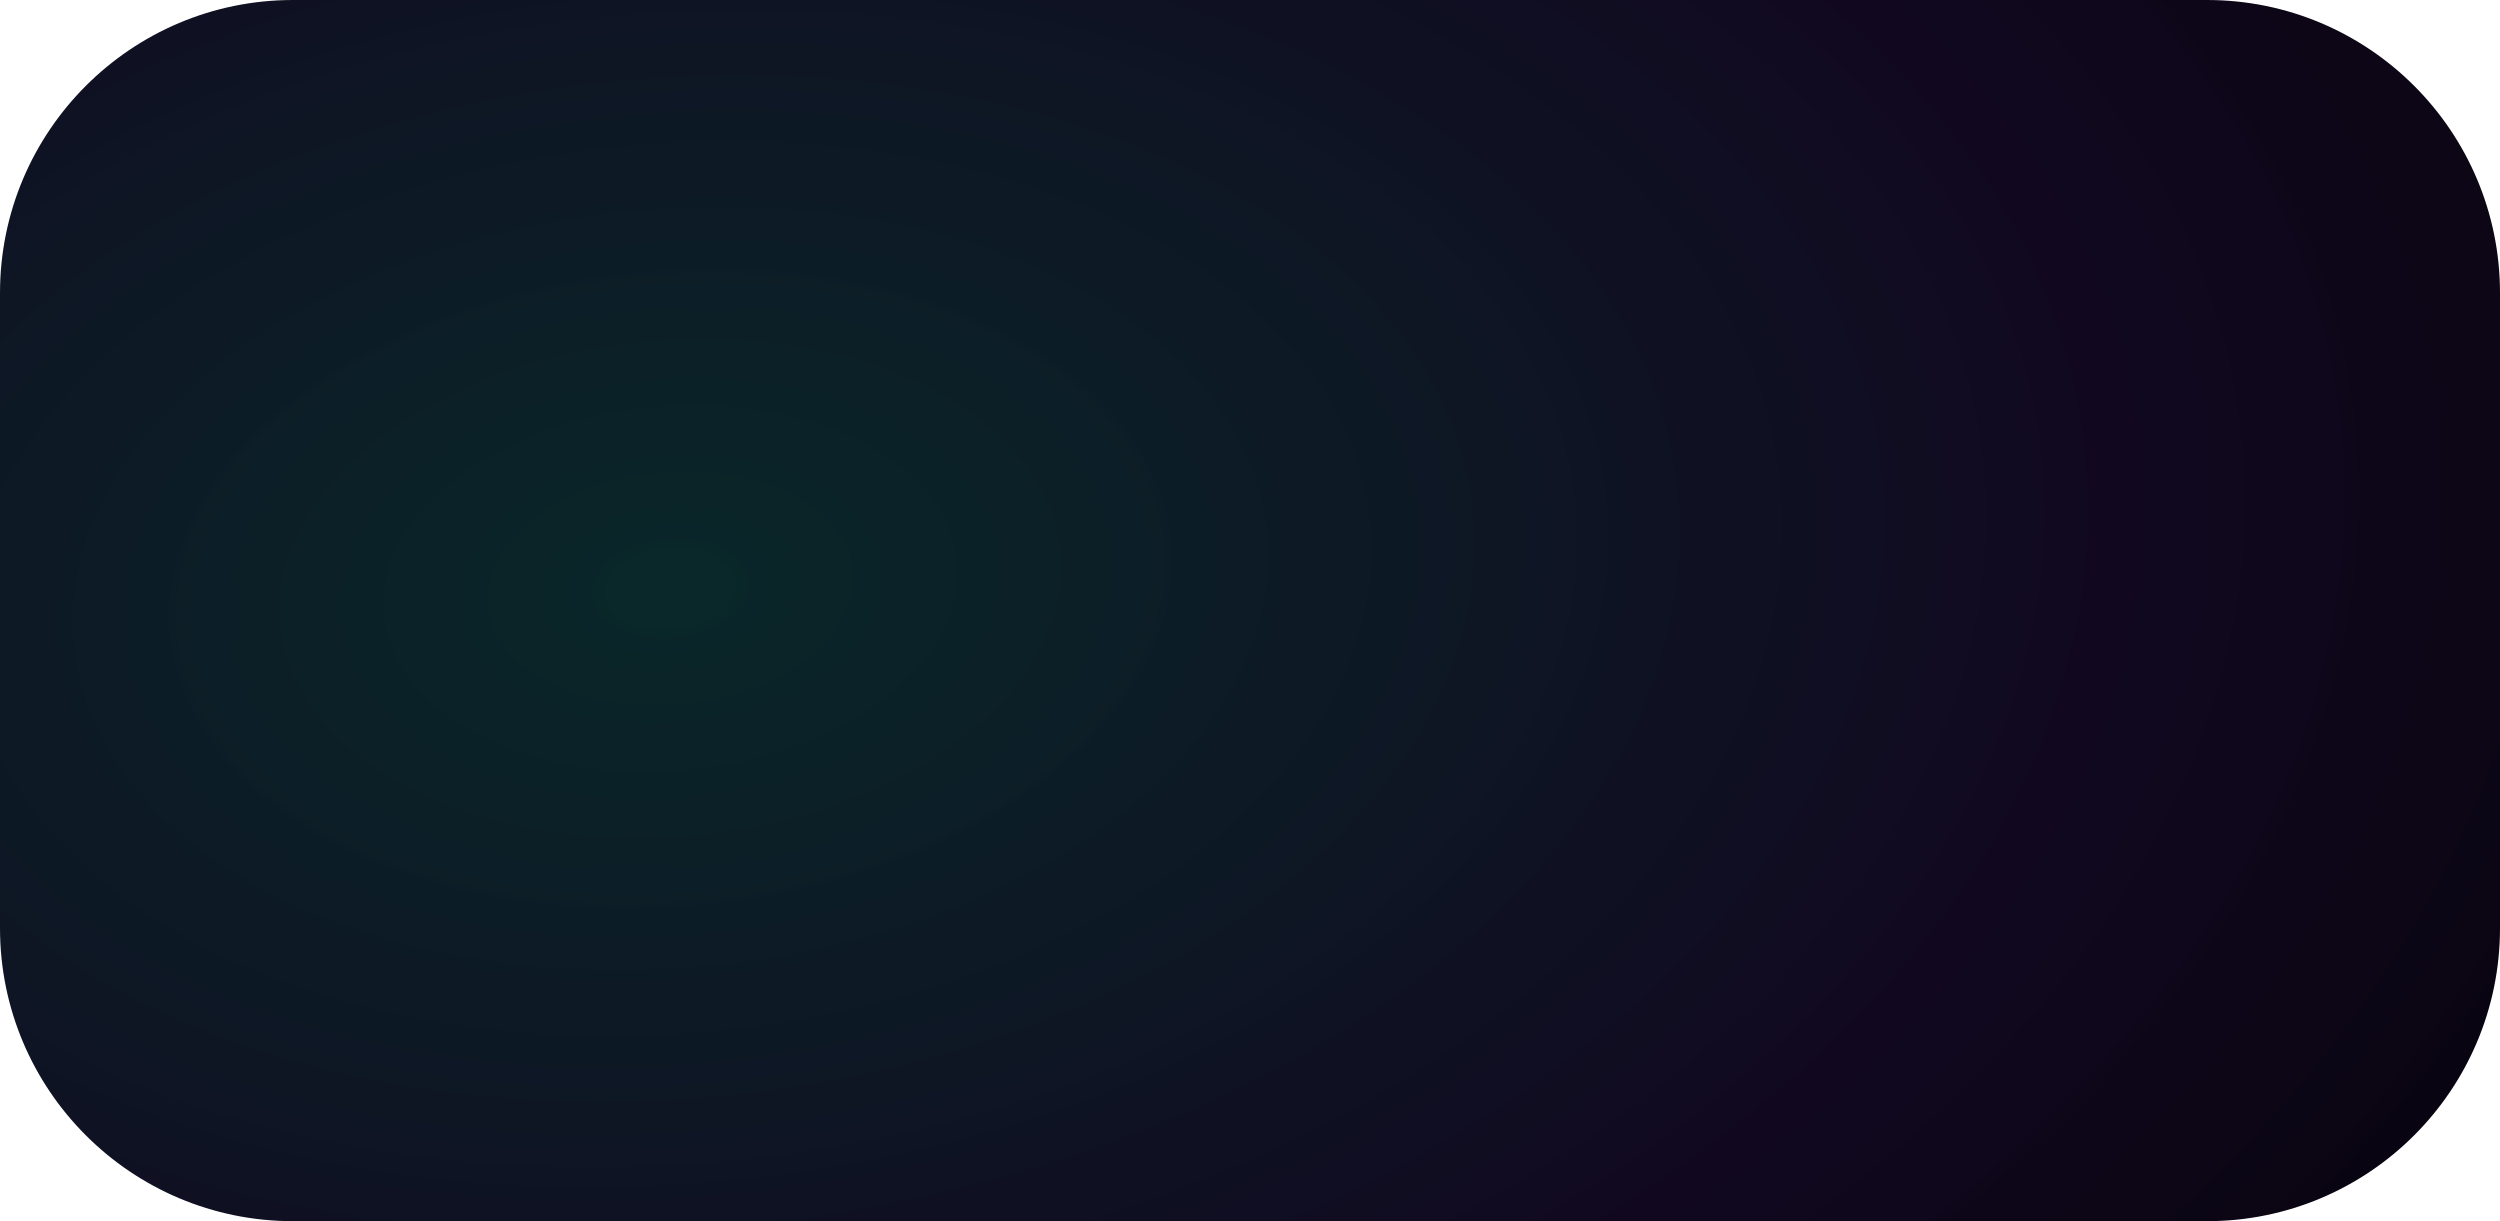 <svg width="5118" height="2500" viewBox="0 0 5118 2500" fill="none" xmlns="http://www.w3.org/2000/svg">
<path d="M600 2500C268.629 2500 7.13095e-05 2231.37 5.68248e-05 1900L0 600C-1.44847e-05 268.63 268.629 0 600 0L4518 0C4849.37 -1.44847e-05 5118 268.629 5118 600V1900C5118 2231.37 4849.37 2500 4518 2500L600 2500Z" fill="url(#paint0_radial_1131_176)"/>
<defs>
<radialGradient id="paint0_radial_1131_176" cx="0" cy="0" r="1" gradientUnits="userSpaceOnUse" gradientTransform="translate(1367.47 1208.39) rotate(-6.202) scale(5585.61 3527.56)">
<stop stop-color="#022123" stop-opacity="0.97"/>
<stop offset="0.535" stop-color="#0D041C" stop-opacity="0.983"/>
<stop offset="1"/>
</radialGradient>
</defs>
</svg>
